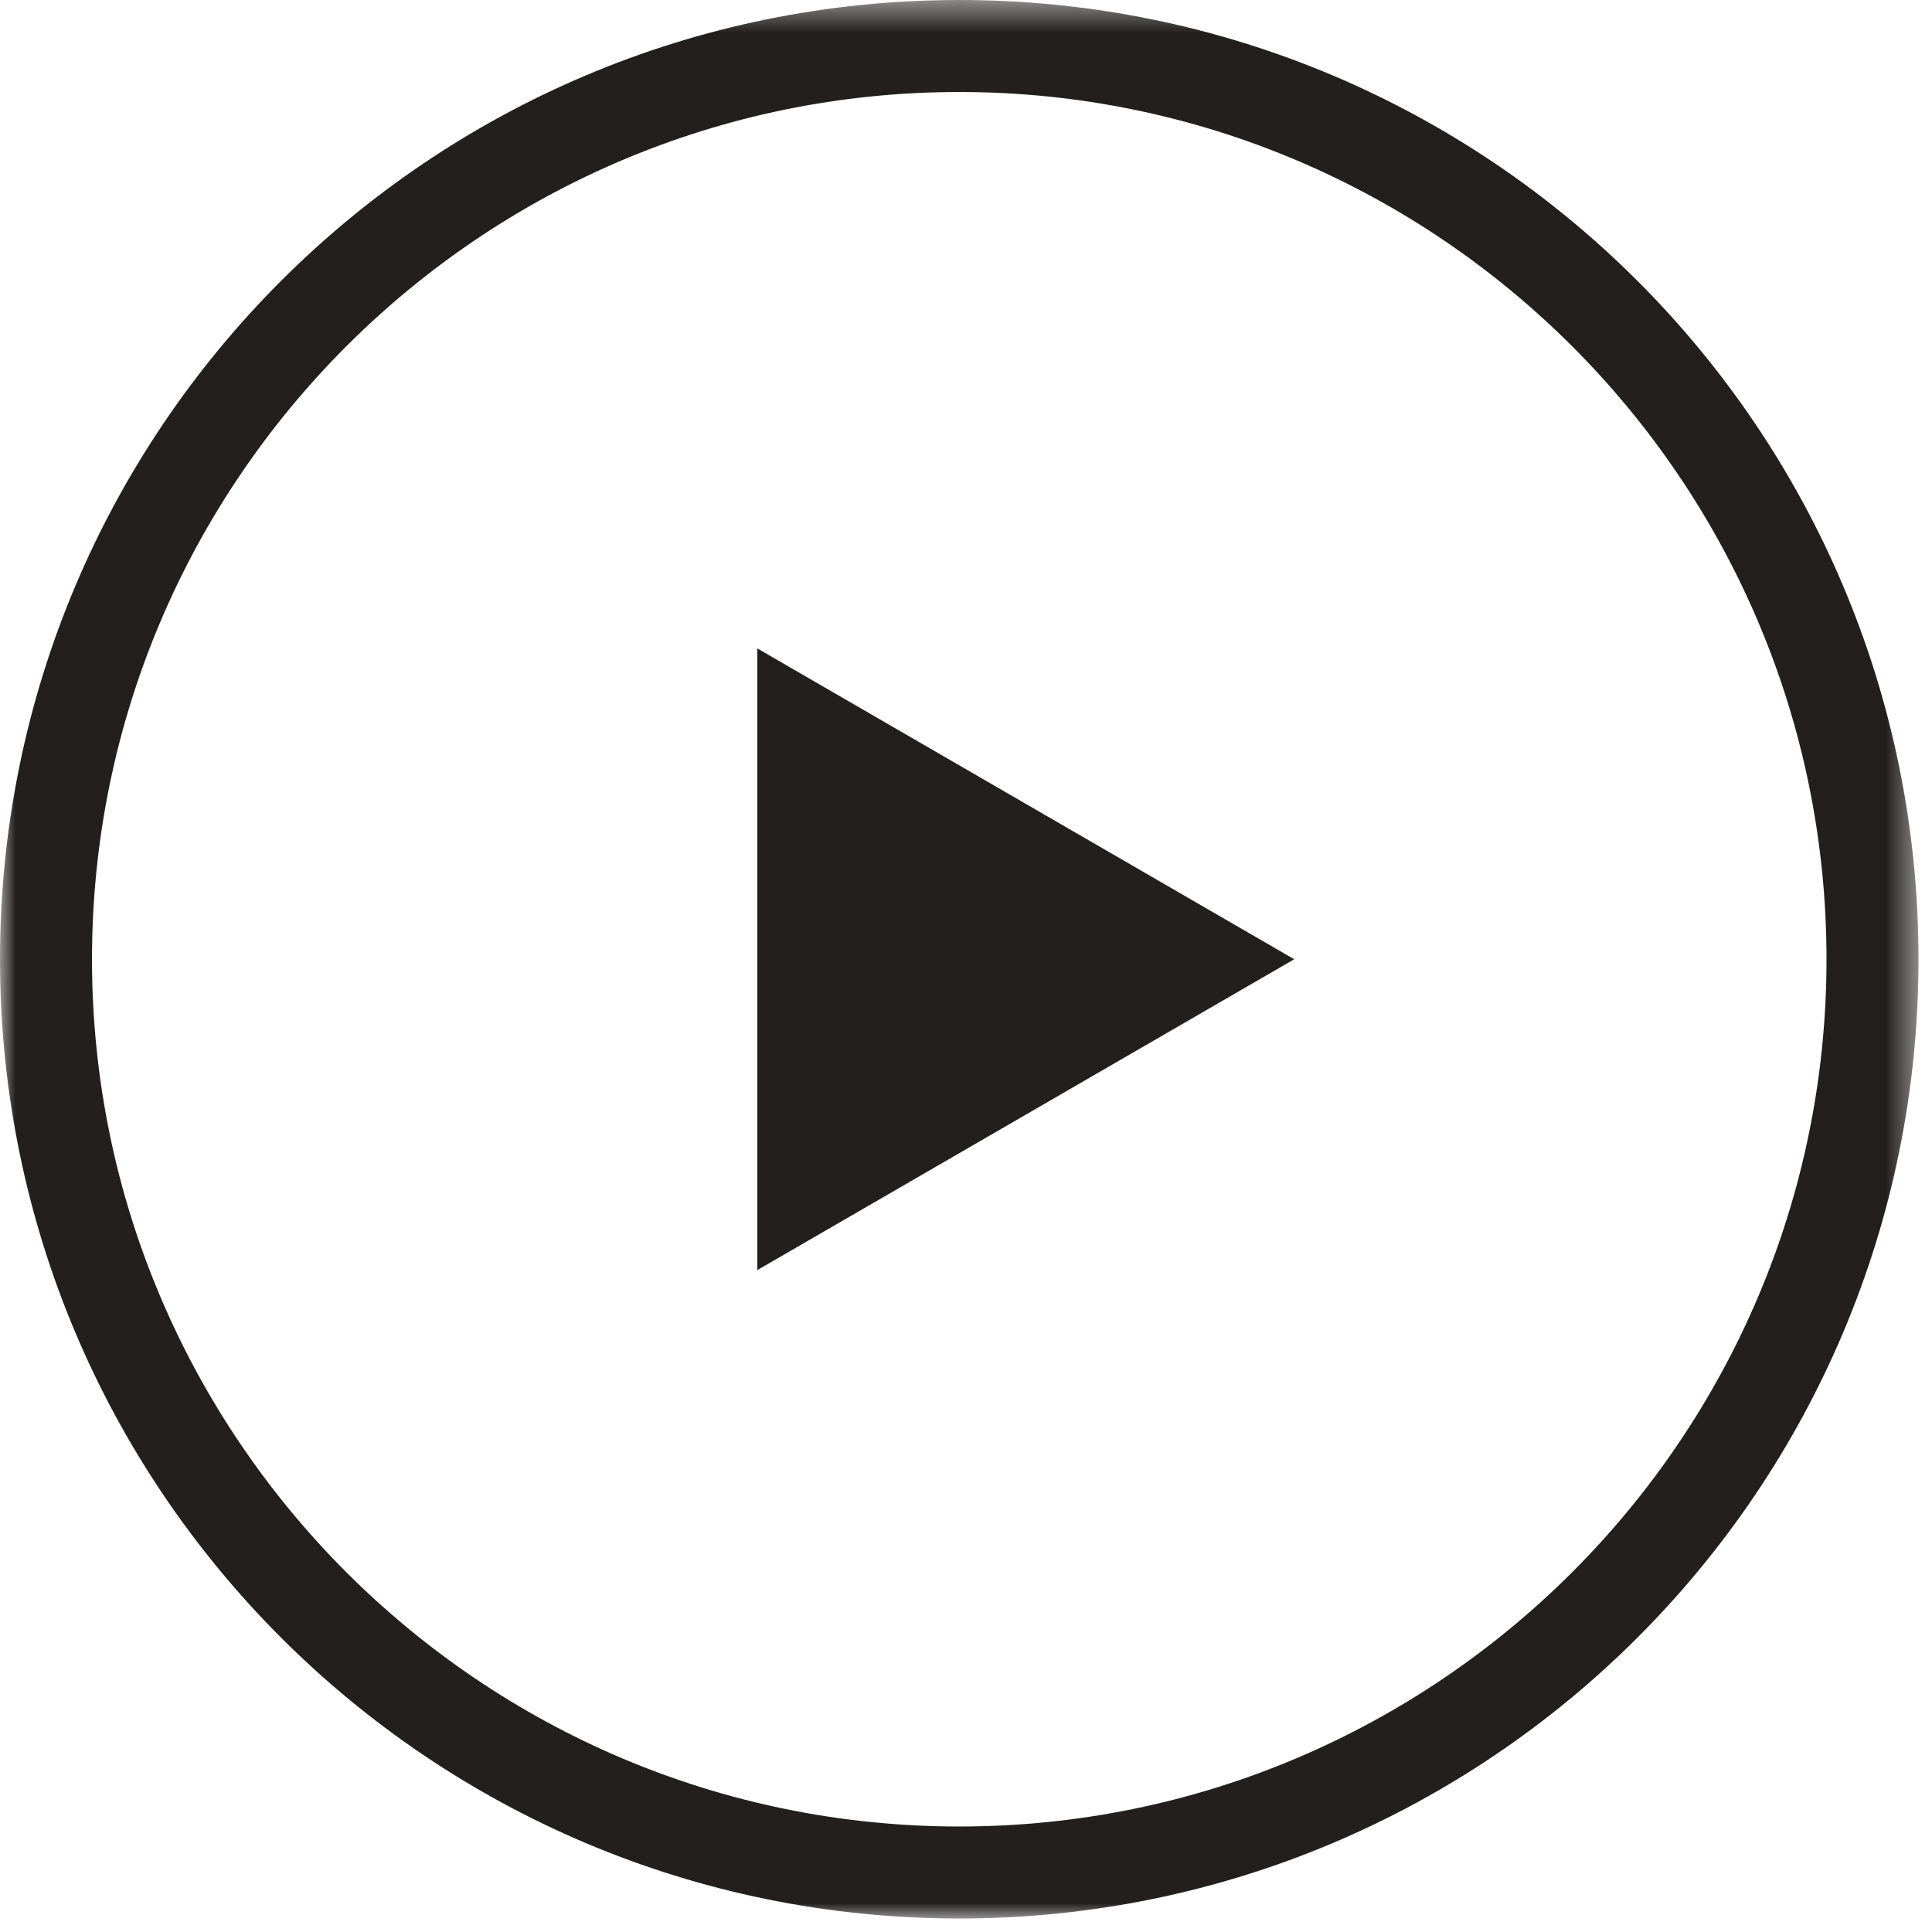 <?xml version="1.0" encoding="UTF-8"?>
<svg width="63px" height="63px" viewBox="0 0 63 63" version="1.1" xmlns="http://www.w3.org/2000/svg" xmlns:xlink="http://www.w3.org/1999/xlink">
    <!-- Generator: Sketch 43.1 (39012) - http://www.bohemiancoding.com/sketch -->
    <title>Page 1</title>
    <desc>Created with Sketch.</desc>
    <defs>
        <polygon id="path-1" points="0 31.72 0 63 62.56 63 62.56 31.72 62.56 0.44 0 0.44"></polygon>
    </defs>
    <g id="Page-1" stroke="none" stroke-width="1" fill="none" fill-rule="evenodd">
        <g transform="translate(0, -1)">
            <polygon id="Fill-1" fill="#231F1F" points="42.203 32.28 24.695 42.416 24.695 22.144"></polygon>
            <g id="Group-4" transform="translate(0, 0.56)">
                <mask id="mask-2" fill="white">
                    <use xlink:href="#path-1"></use>
                </mask>
                <g id="Clip-3"></g>
                <path d="M31.28,0.44 C14.005,0.44 0,14.444 0,31.72 C0,48.995 14.005,63 31.28,63 C48.555,63 62.56,48.995 62.56,31.72 C62.56,14.444 48.555,0.44 31.28,0.44 M31.28,3.44 C46.874,3.44 59.56,16.126 59.56,31.72 C59.56,47.313 46.874,60 31.28,60 C15.686,60 3,47.313 3,31.72 C3,16.126 15.686,3.44 31.28,3.44" id="Fill-2" fill="#231F1F" mask="url(#mask-2)"></path>
            </g>
        </g>
    </g>
</svg>